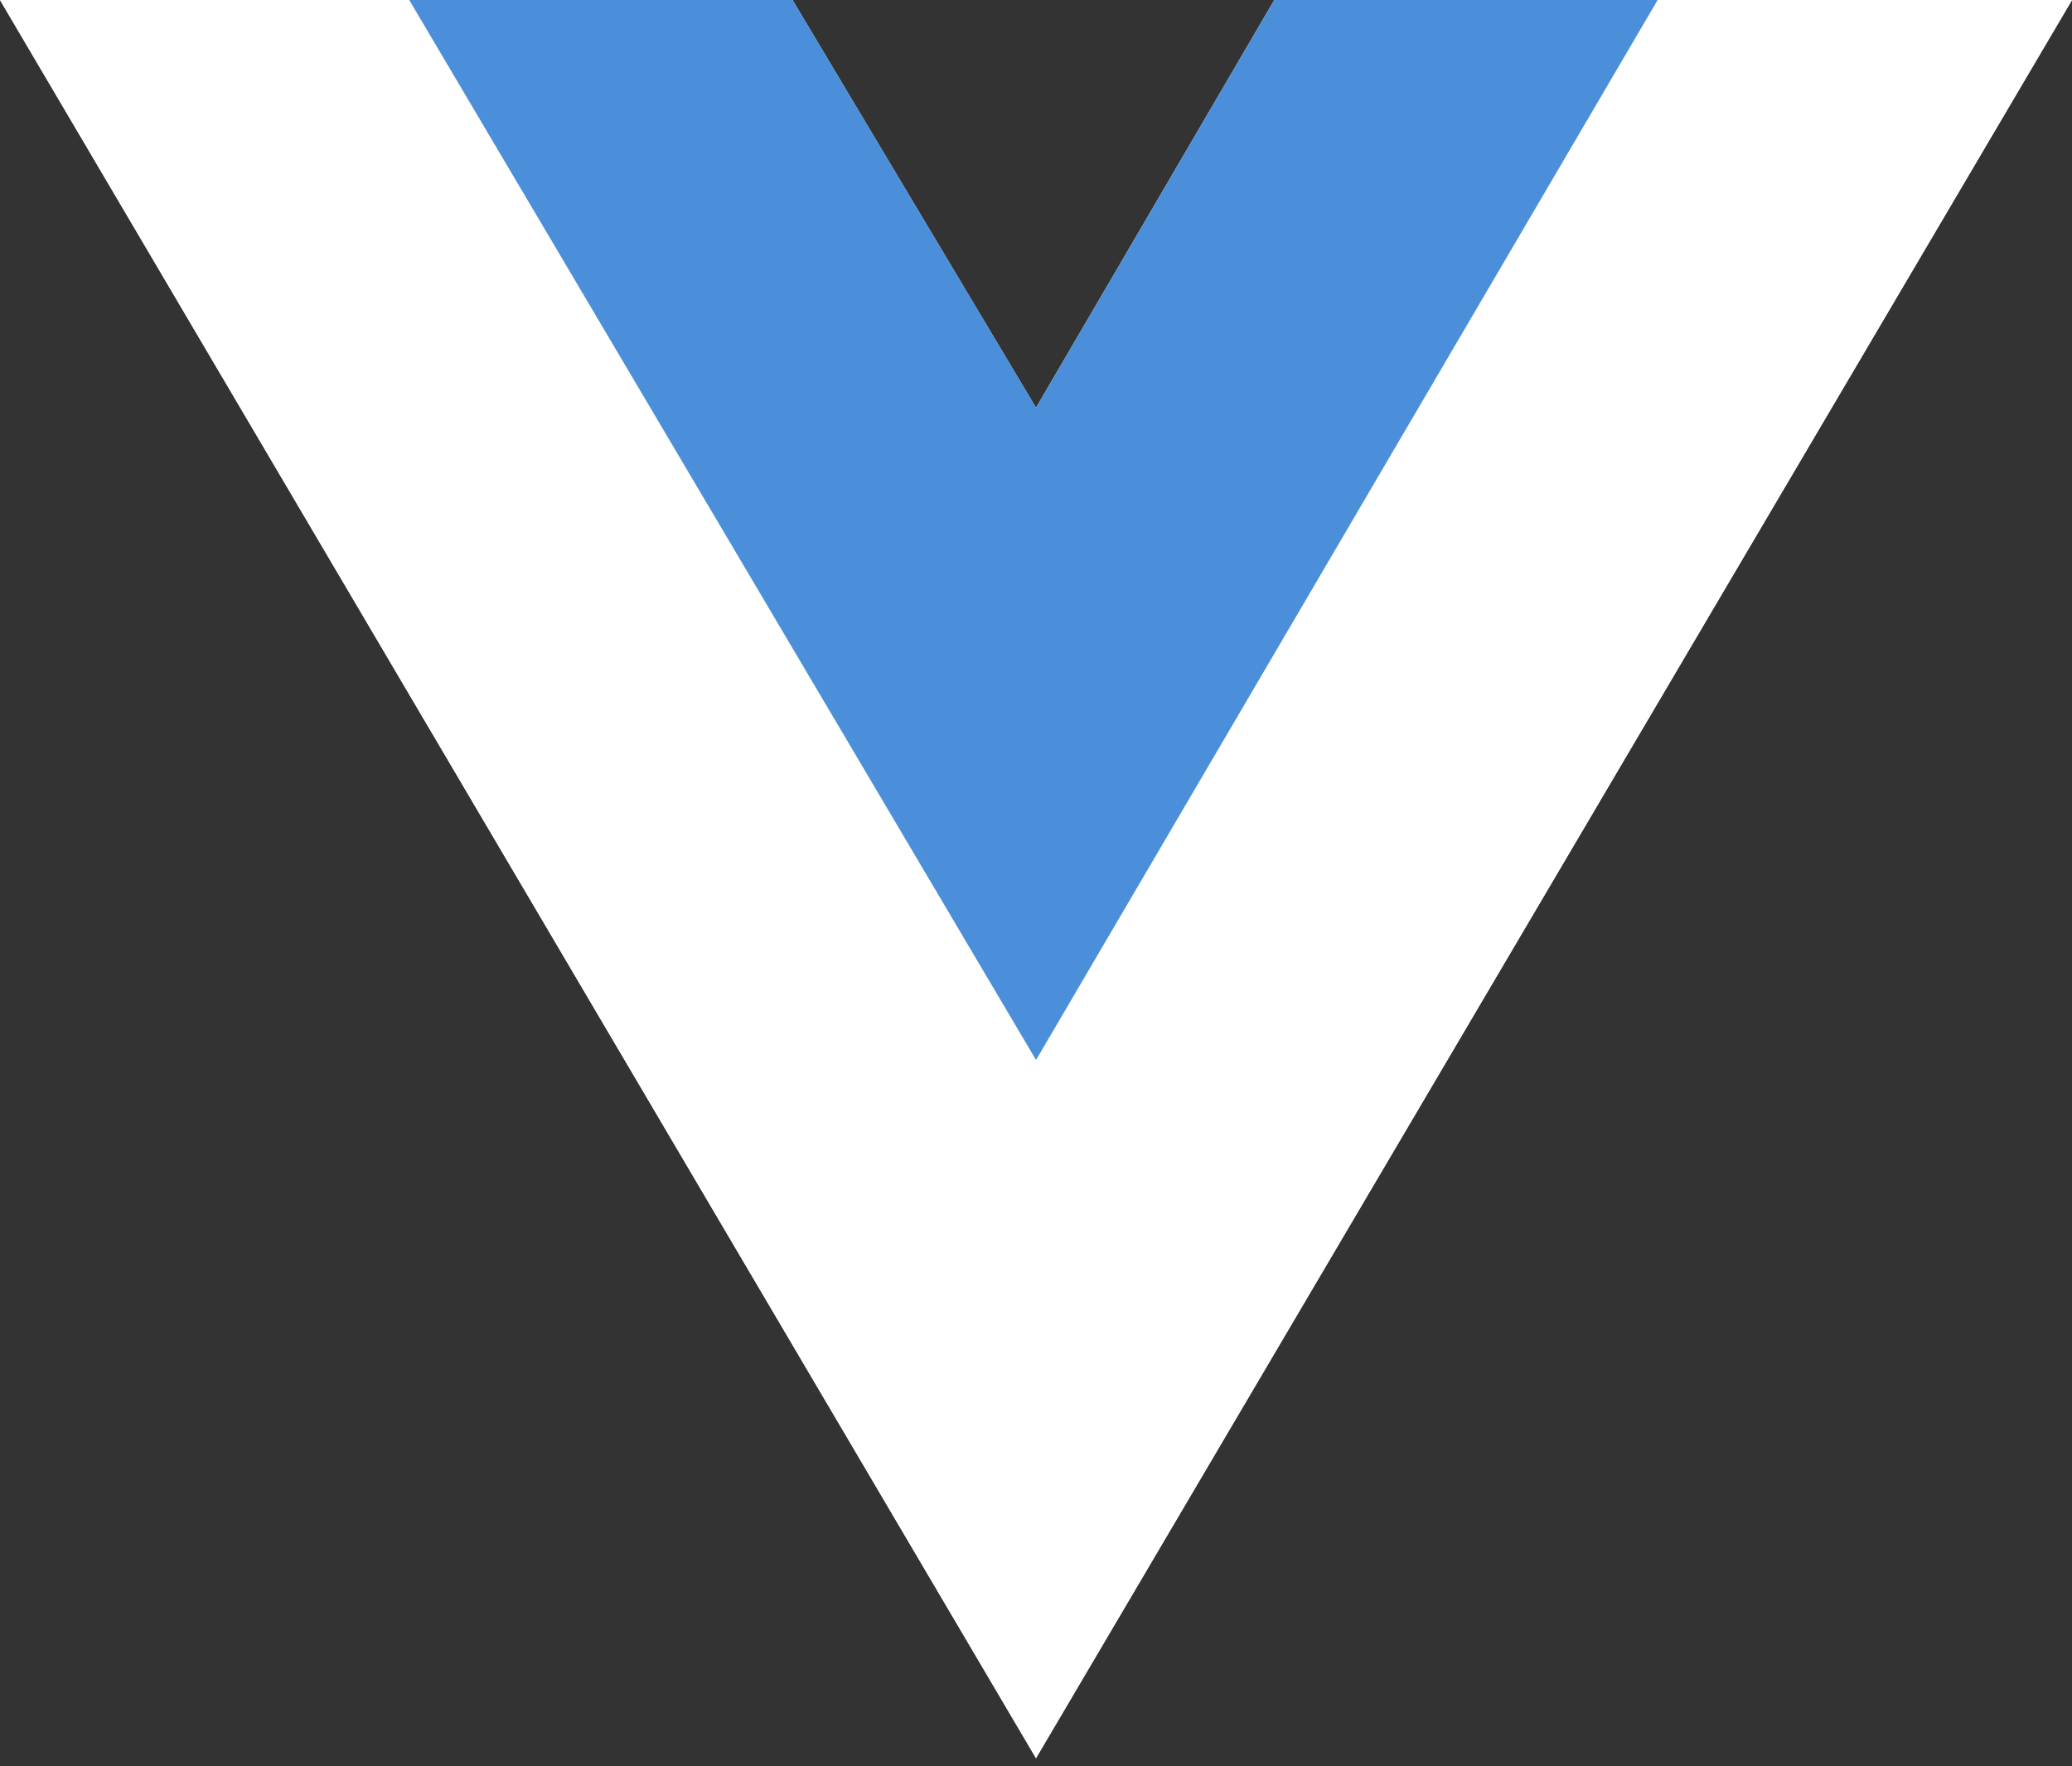 <svg width="61" height="52" viewBox="0 0 61 52" fill="none" xmlns="http://www.w3.org/2000/svg">
<rect x="0" y="0" width="61" height="52" fill="#333333" stroke="none"/>
<path d="M48.8 0H61L30.5 51.767L0 0H23.332L30.5 12.004L37.515 0H48.8Z" fill="white"/>
<path d="M0 0L30.5 51.767L61 0H48.8L30.5 31.06L12.047 0H0Z" fill="white"/>
<path d="M12.048 0L30.501 31.21L48.801 0H37.516L30.501 12.004L23.333 0H12.048Z" fill="#4B8FDB"/>
</svg>
